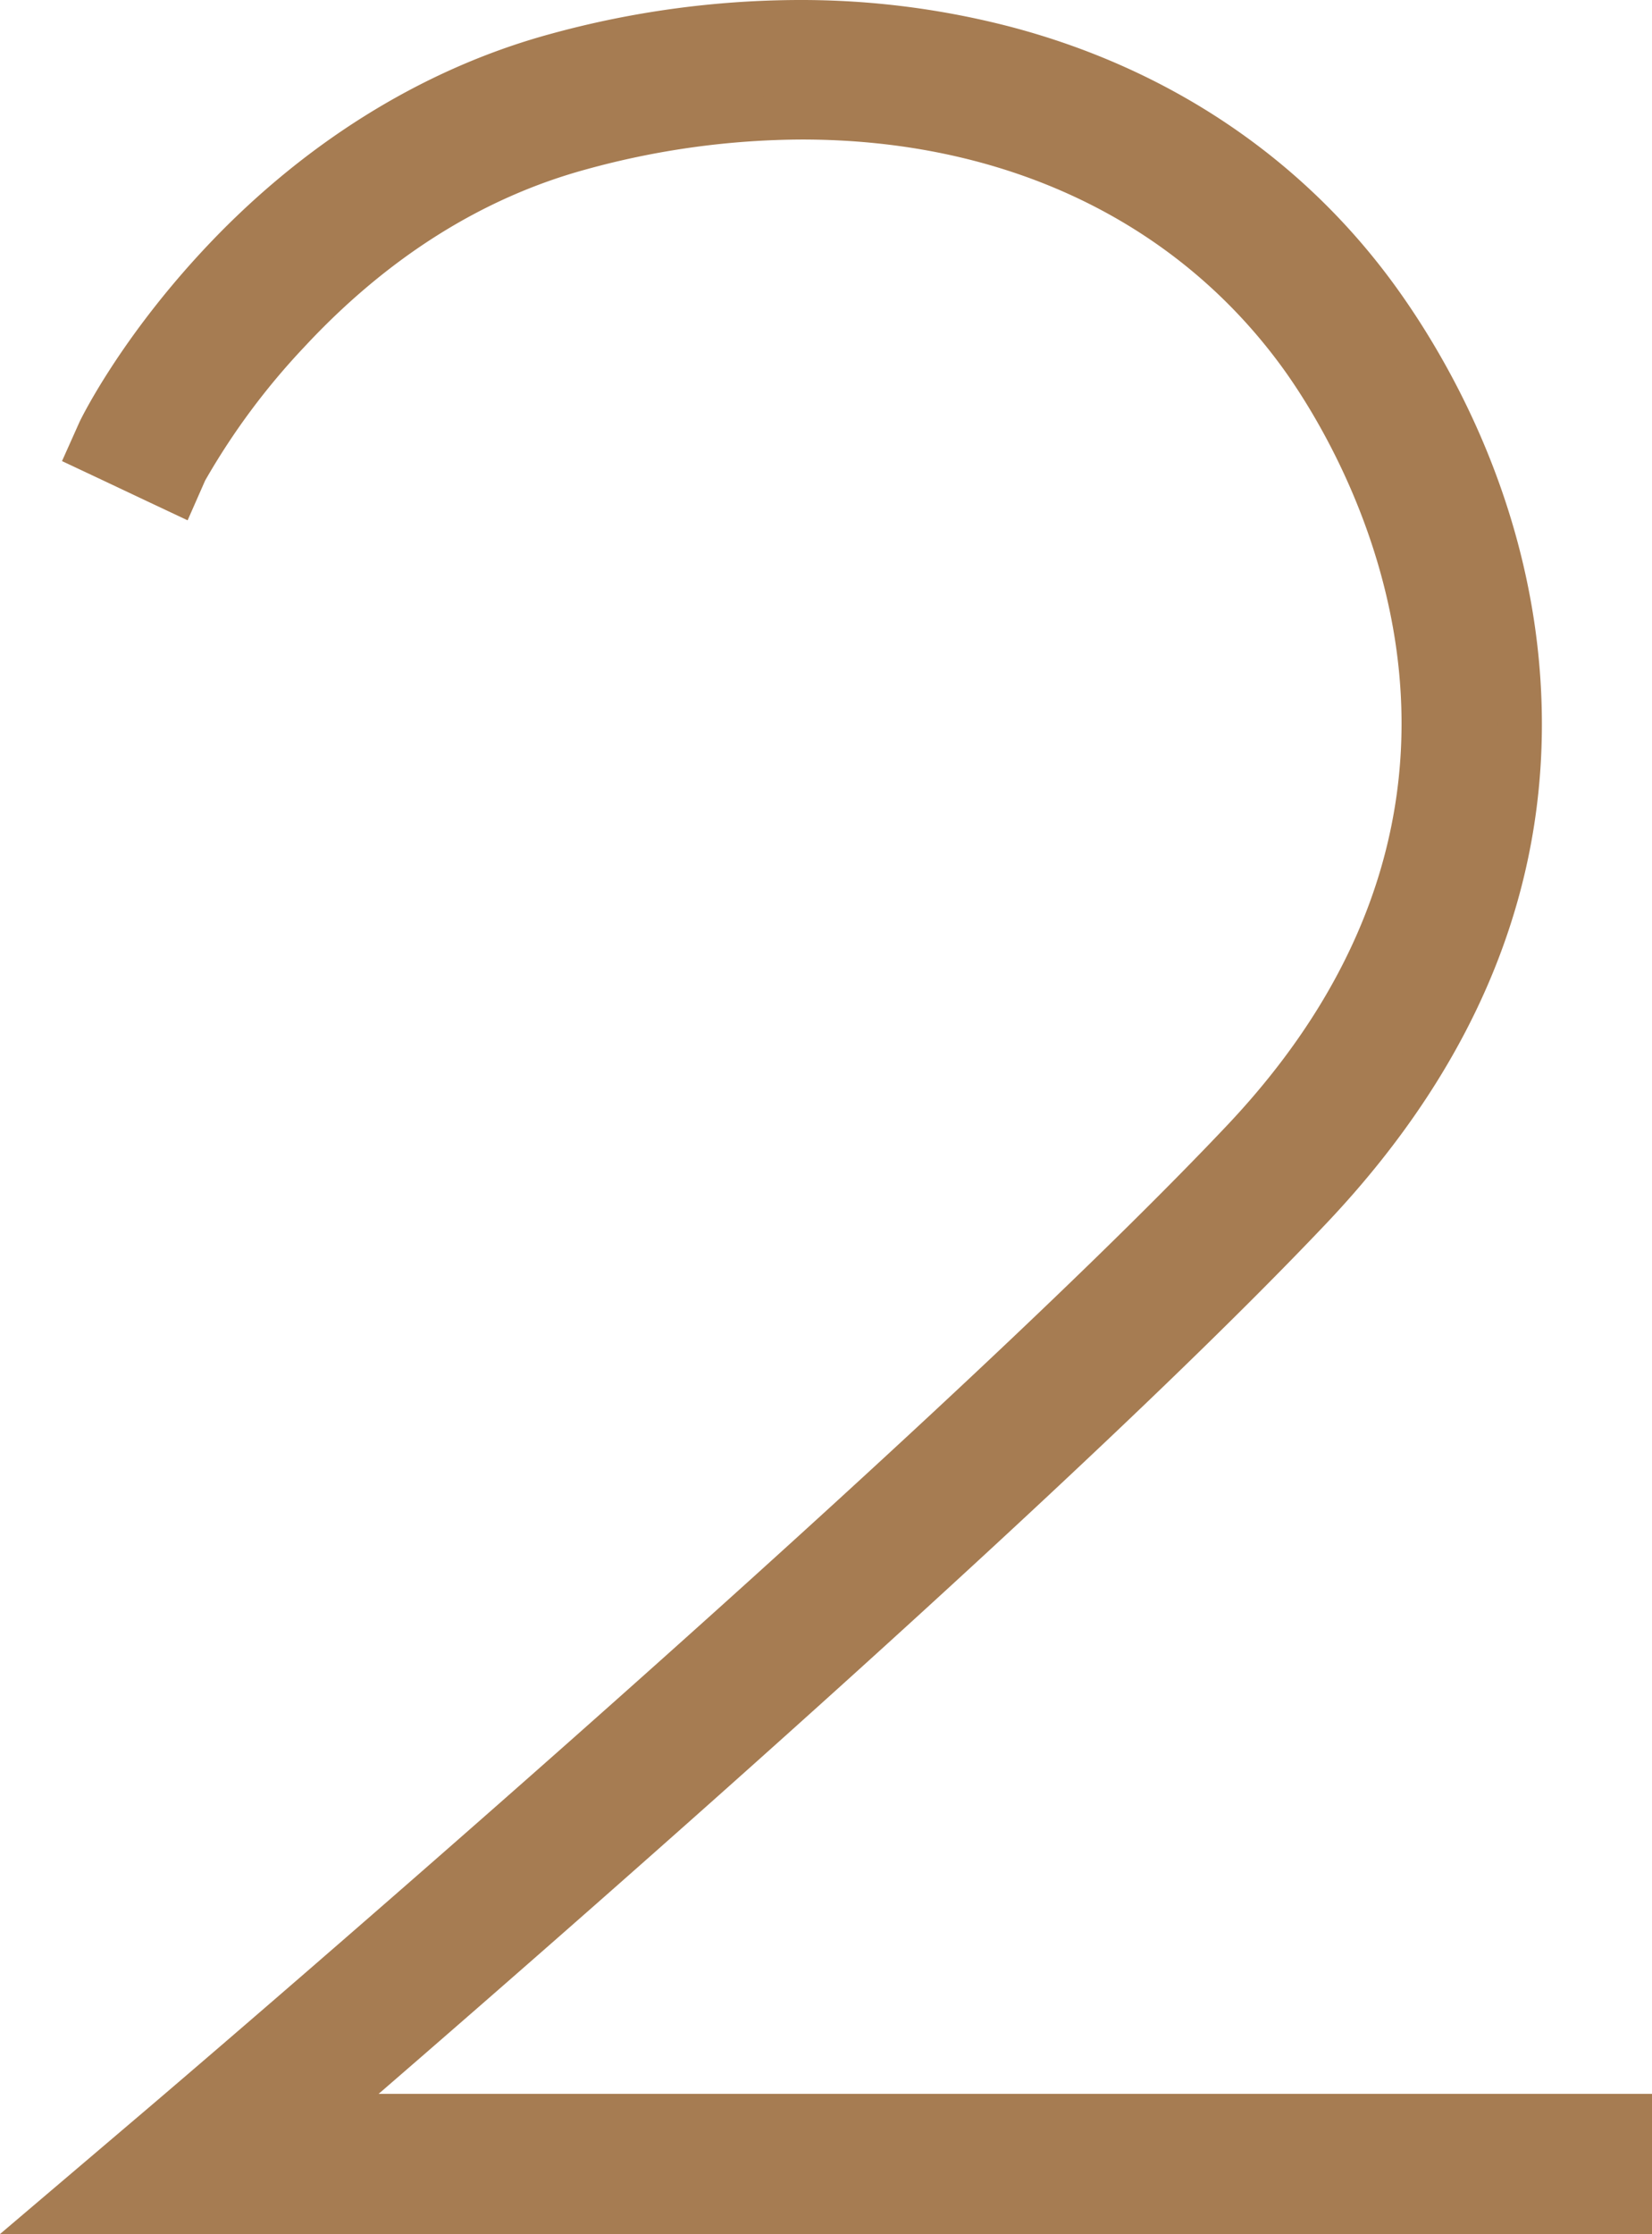 <svg xmlns="http://www.w3.org/2000/svg" width="377.21" height="510" viewBox="0 0 377.21 510">
  <title>top-2</title>
  <g id="d59eaaff-0ab8-41e4-a13b-8f035d2b48df" data-name="圖層 2">
    <g id="ac6840cd-42f1-4b19-a182-770d5583c034" data-name="圖層 1">
      <g>
        <path d="M13.6,505l22.87-19.44c1.76-1.49,176.17-149.95,247.26-225.11C361.34,178.39,308,96.21,296.57,80.57c-25.41-34.64-65.71-53.72-113.48-53.72a192.7,192.7,0,0,0-50.62,7c-58.76,16-88.94,71.51-90.07,73.65l-2,4.56-19.63-9.25,2-4.47C23,97.7,56,32,126.86,12.61A211.3,211.3,0,0,1,182.43,5,184.58,184.58,0,0,1,230,11.1c34.64,9.25,63.64,28.72,83.88,56.32,11.12,15.16,30.17,46.79,32.81,88.29,2.77,43.44-13.18,83.81-47.4,120C242.8,335.45,122.23,440.58,73,483h299.2v22Z" fill="#a67c52"/>
        <path d="M182.43,10a179.87,179.87,0,0,1,46.31,5.93c33.52,9,61.58,27.78,81.14,54.44,10.8,14.73,29.29,45.43,31.85,85.66,2.67,42-12.82,81.11-46,116.23C235,336.39,101,452.44,59.53,488H367.21v12h-340l12.5-10.63c1.75-1.49,176.22-150,247.65-225.49C367.7,179,312.49,93.82,300.6,77.61c-26.54-36.18-69.17-55.76-117.51-55.76A197.14,197.14,0,0,0,131.16,29c-62.25,17-93,75.75-93.28,76.32l-10.58-5c1.13-2.54,33.37-64.51,100.88-82.94A206.48,206.48,0,0,1,182.43,10m0-10a216.11,216.11,0,0,0-56.88,7.79C96,15.86,68.31,33.25,45.48,58.1,26.59,78.66,18.23,96.16,18.16,96.32l-4,8.94L23,109.42l10.58,5,9.26,4.36,4-9.08A160,160,0,0,1,69.47,79.22c19-20.45,40.69-34.09,64.32-40.54a187.76,187.76,0,0,1,49.3-6.83c46.13,0,85,18.35,109.45,51.68C303.6,98.61,355,177.84,280.1,257,209.4,331.76,35,480.26,33.23,481.75l-12.5,10.63L0,510H377.21V478H86.45C140.56,431.19,249.85,335.28,303,279.13c35.2-37.22,51.61-78.85,48.75-123.74-2.72-42.77-22.32-75.33-33.77-90.93C297,35.94,267.07,15.81,231.32,6.27A189.71,189.71,0,0,0,182.43,0Z" fill="#a67c52"/>
      </g>
    </g>
  </g>
</svg>

